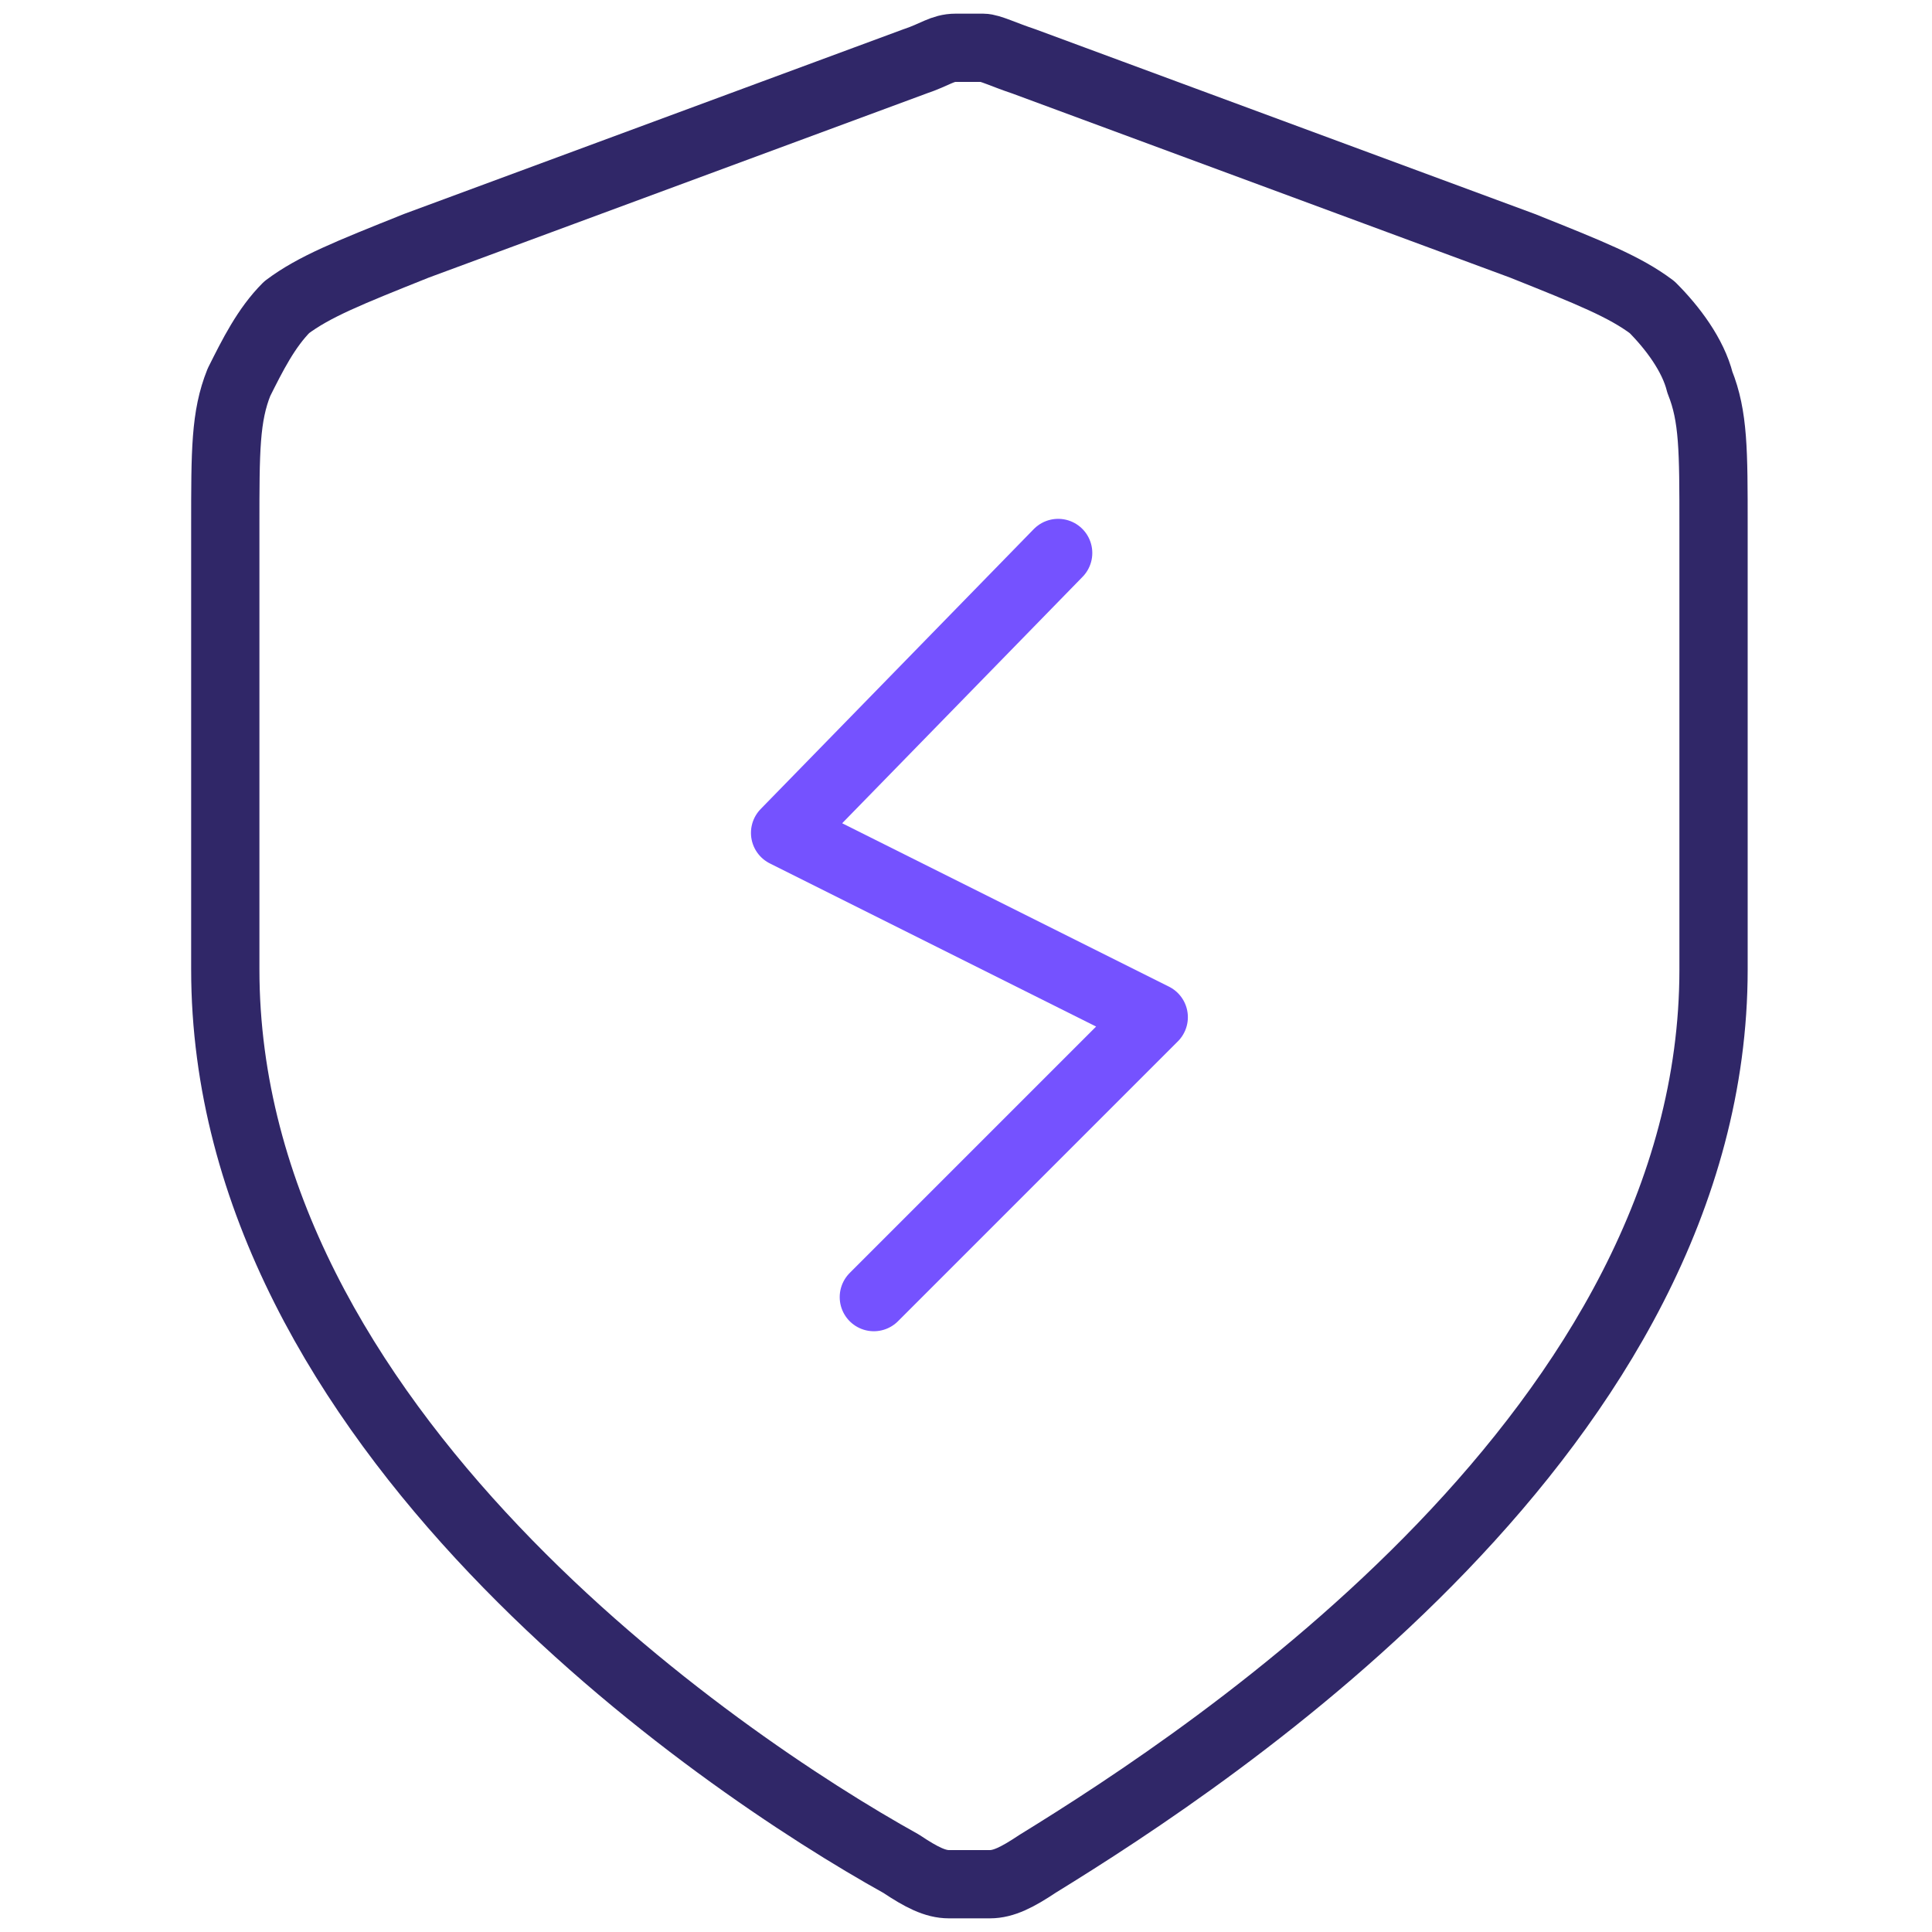 <?xml version="1.0" encoding="utf-8"?>
<!-- Generator: Adobe Illustrator 25.1.0, SVG Export Plug-In . SVG Version: 6.00 Build 0)  -->
<svg version="1.1" id="Ebene_1" xmlns="http://www.w3.org/2000/svg" xmlns:xlink="http://www.w3.org/1999/xlink" x="0px" y="0px"
	 viewBox="0 0 28.3 28.3" enable-background="new 0 0 28.3 28.3" xml:space="preserve">
<g>
	<path fill="none" stroke="#302768" stroke-linecap="round" stroke-linejoin="round" d="M25.1,14.2c0,6.7-7.3,11.5-9.9,13.1
		c-0.3,0.2-0.5,0.3-0.7,0.3c-0.2,0-0.4,0-0.6,0c-0.2,0-0.4-0.1-0.7-0.3c-2.7-1.5-9.9-6.4-9.9-13.1V7.7c0-1.1,0-1.6,0.2-2.1
		c0.2-0.4,0.4-0.8,0.7-1.1C4.6,4.2,5.1,4,6.1,3.6l7.3-2.7c0.3-0.1,0.4-0.2,0.6-0.2c0.1,0,0.3,0,0.4,0c0.1,0,0.3,0.1,0.6,0.2l7.3,2.7
		c1,0.4,1.5,0.6,1.9,0.9c0.3,0.3,0.6,0.7,0.7,1.1c0.2,0.5,0.2,1,0.2,2.1V14.2z"/>
	<polyline fill="none" stroke="#7552FF" stroke-linecap="round" stroke-linejoin="round" points="15.5,8.1 11.5,12.2 16.9,14.9 
		12.8,19 	"/>
</g>
</svg>
